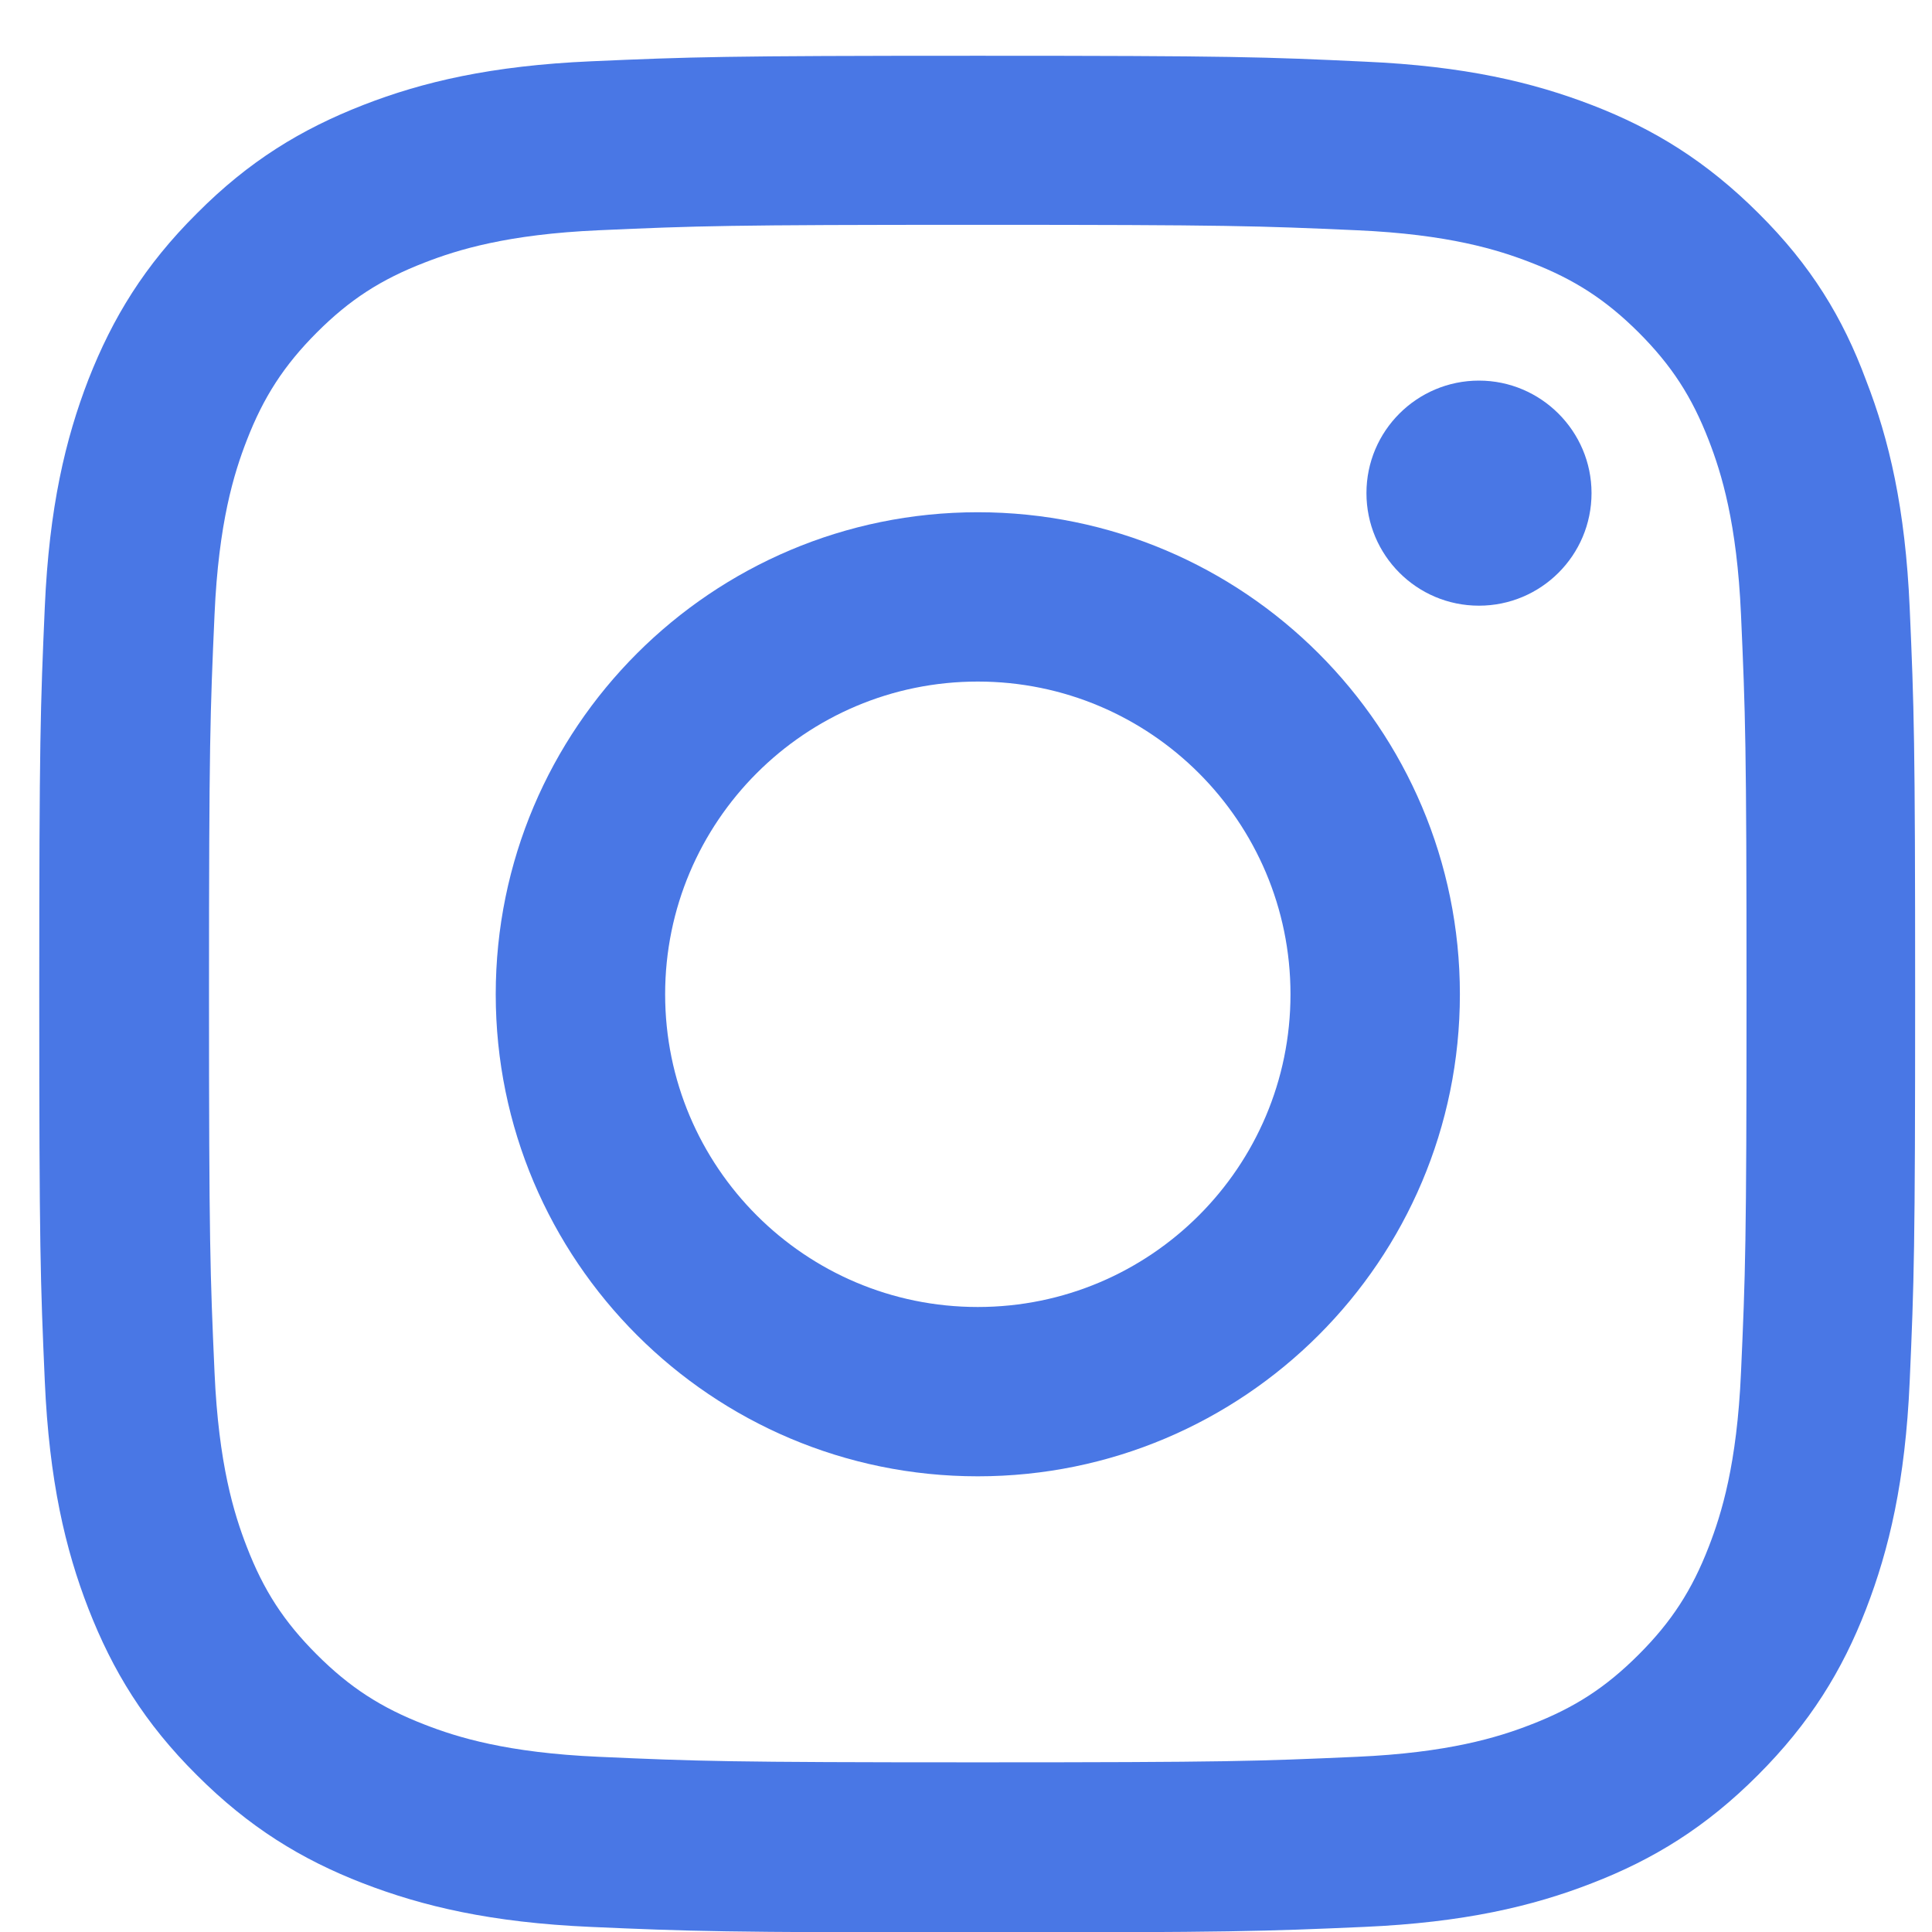 <svg width="22" height="22" viewBox="0 0 22 22" fill="none" xmlns="http://www.w3.org/2000/svg">
<g clip-path="url(#clip0_1_5162)">
<path d="M11.134 2.56C13.989 2.56 14.328 2.572 15.45 2.622C16.494 2.668 17.058 2.844 17.433 2.99C17.93 3.182 18.289 3.416 18.661 3.787C19.036 4.163 19.266 4.518 19.458 5.014C19.604 5.39 19.779 5.958 19.825 6.997C19.875 8.124 19.888 8.463 19.888 11.314C19.888 14.169 19.875 14.507 19.825 15.63C19.779 16.674 19.604 17.237 19.458 17.613C19.266 18.11 19.032 18.469 18.661 18.84C18.285 19.216 17.93 19.446 17.433 19.638C17.058 19.784 16.49 19.959 15.45 20.005C14.323 20.055 13.985 20.068 11.134 20.068C8.279 20.068 7.941 20.055 6.818 20.005C5.774 19.959 5.21 19.784 4.835 19.638C4.338 19.446 3.979 19.212 3.607 18.84C3.232 18.465 3.002 18.11 2.81 17.613C2.664 17.237 2.489 16.67 2.443 15.63C2.393 14.503 2.38 14.165 2.38 11.314C2.38 8.458 2.393 8.12 2.443 6.997C2.489 5.954 2.664 5.39 2.81 5.014C3.002 4.518 3.236 4.159 3.607 3.787C3.983 3.411 4.338 3.182 4.835 2.99C5.21 2.844 5.778 2.668 6.818 2.622C7.941 2.572 8.279 2.56 11.134 2.56ZM11.134 0.635C8.233 0.635 7.87 0.648 6.73 0.698C5.594 0.748 4.814 0.932 4.138 1.195C3.432 1.47 2.835 1.833 2.242 2.43C1.645 3.023 1.282 3.62 1.007 4.321C0.744 5.002 0.56 5.778 0.51 6.914C0.46 8.058 0.447 8.421 0.447 11.322C0.447 14.223 0.46 14.587 0.51 15.726C0.56 16.862 0.744 17.642 1.007 18.319C1.282 19.024 1.645 19.621 2.242 20.214C2.835 20.807 3.432 21.174 4.133 21.445C4.814 21.708 5.59 21.892 6.726 21.942C7.865 21.992 8.229 22.005 11.13 22.005C14.031 22.005 14.394 21.992 15.534 21.942C16.669 21.892 17.45 21.708 18.126 21.445C18.828 21.174 19.425 20.807 20.017 20.214C20.61 19.621 20.978 19.024 21.249 18.323C21.512 17.642 21.696 16.866 21.746 15.73C21.796 14.591 21.808 14.228 21.808 11.326C21.808 8.425 21.796 8.062 21.746 6.922C21.696 5.787 21.512 5.006 21.249 4.33C20.986 3.62 20.623 3.023 20.026 2.43C19.433 1.838 18.836 1.47 18.135 1.199C17.454 0.936 16.678 0.752 15.542 0.702C14.399 0.648 14.035 0.635 11.134 0.635Z" fill="#4977E5"/>
<path d="M11.134 5.833C8.104 5.833 5.645 8.291 5.645 11.322C5.645 14.353 8.104 16.811 11.134 16.811C14.165 16.811 16.624 14.353 16.624 11.322C16.624 8.291 14.165 5.833 11.134 5.833ZM11.134 14.883C9.168 14.883 7.574 13.288 7.574 11.322C7.574 9.356 9.168 7.761 11.134 7.761C13.101 7.761 14.695 9.356 14.695 11.322C14.695 13.288 13.101 14.883 11.134 14.883Z" fill="#4977E5"/>
<path d="M18.123 5.615C18.123 6.325 17.547 6.897 16.841 6.897C16.131 6.897 15.56 6.321 15.56 5.615C15.56 4.906 16.136 4.334 16.841 4.334C17.547 4.334 18.123 4.91 18.123 5.615Z" fill="#4977E5"/>
</g>
<defs>
<clipPath id="clip0_1_5162">
<rect width="21.373" height="21.373" fill="white" transform="translate(0.447 0.635)"/>
</clipPath>
</defs>
</svg>
